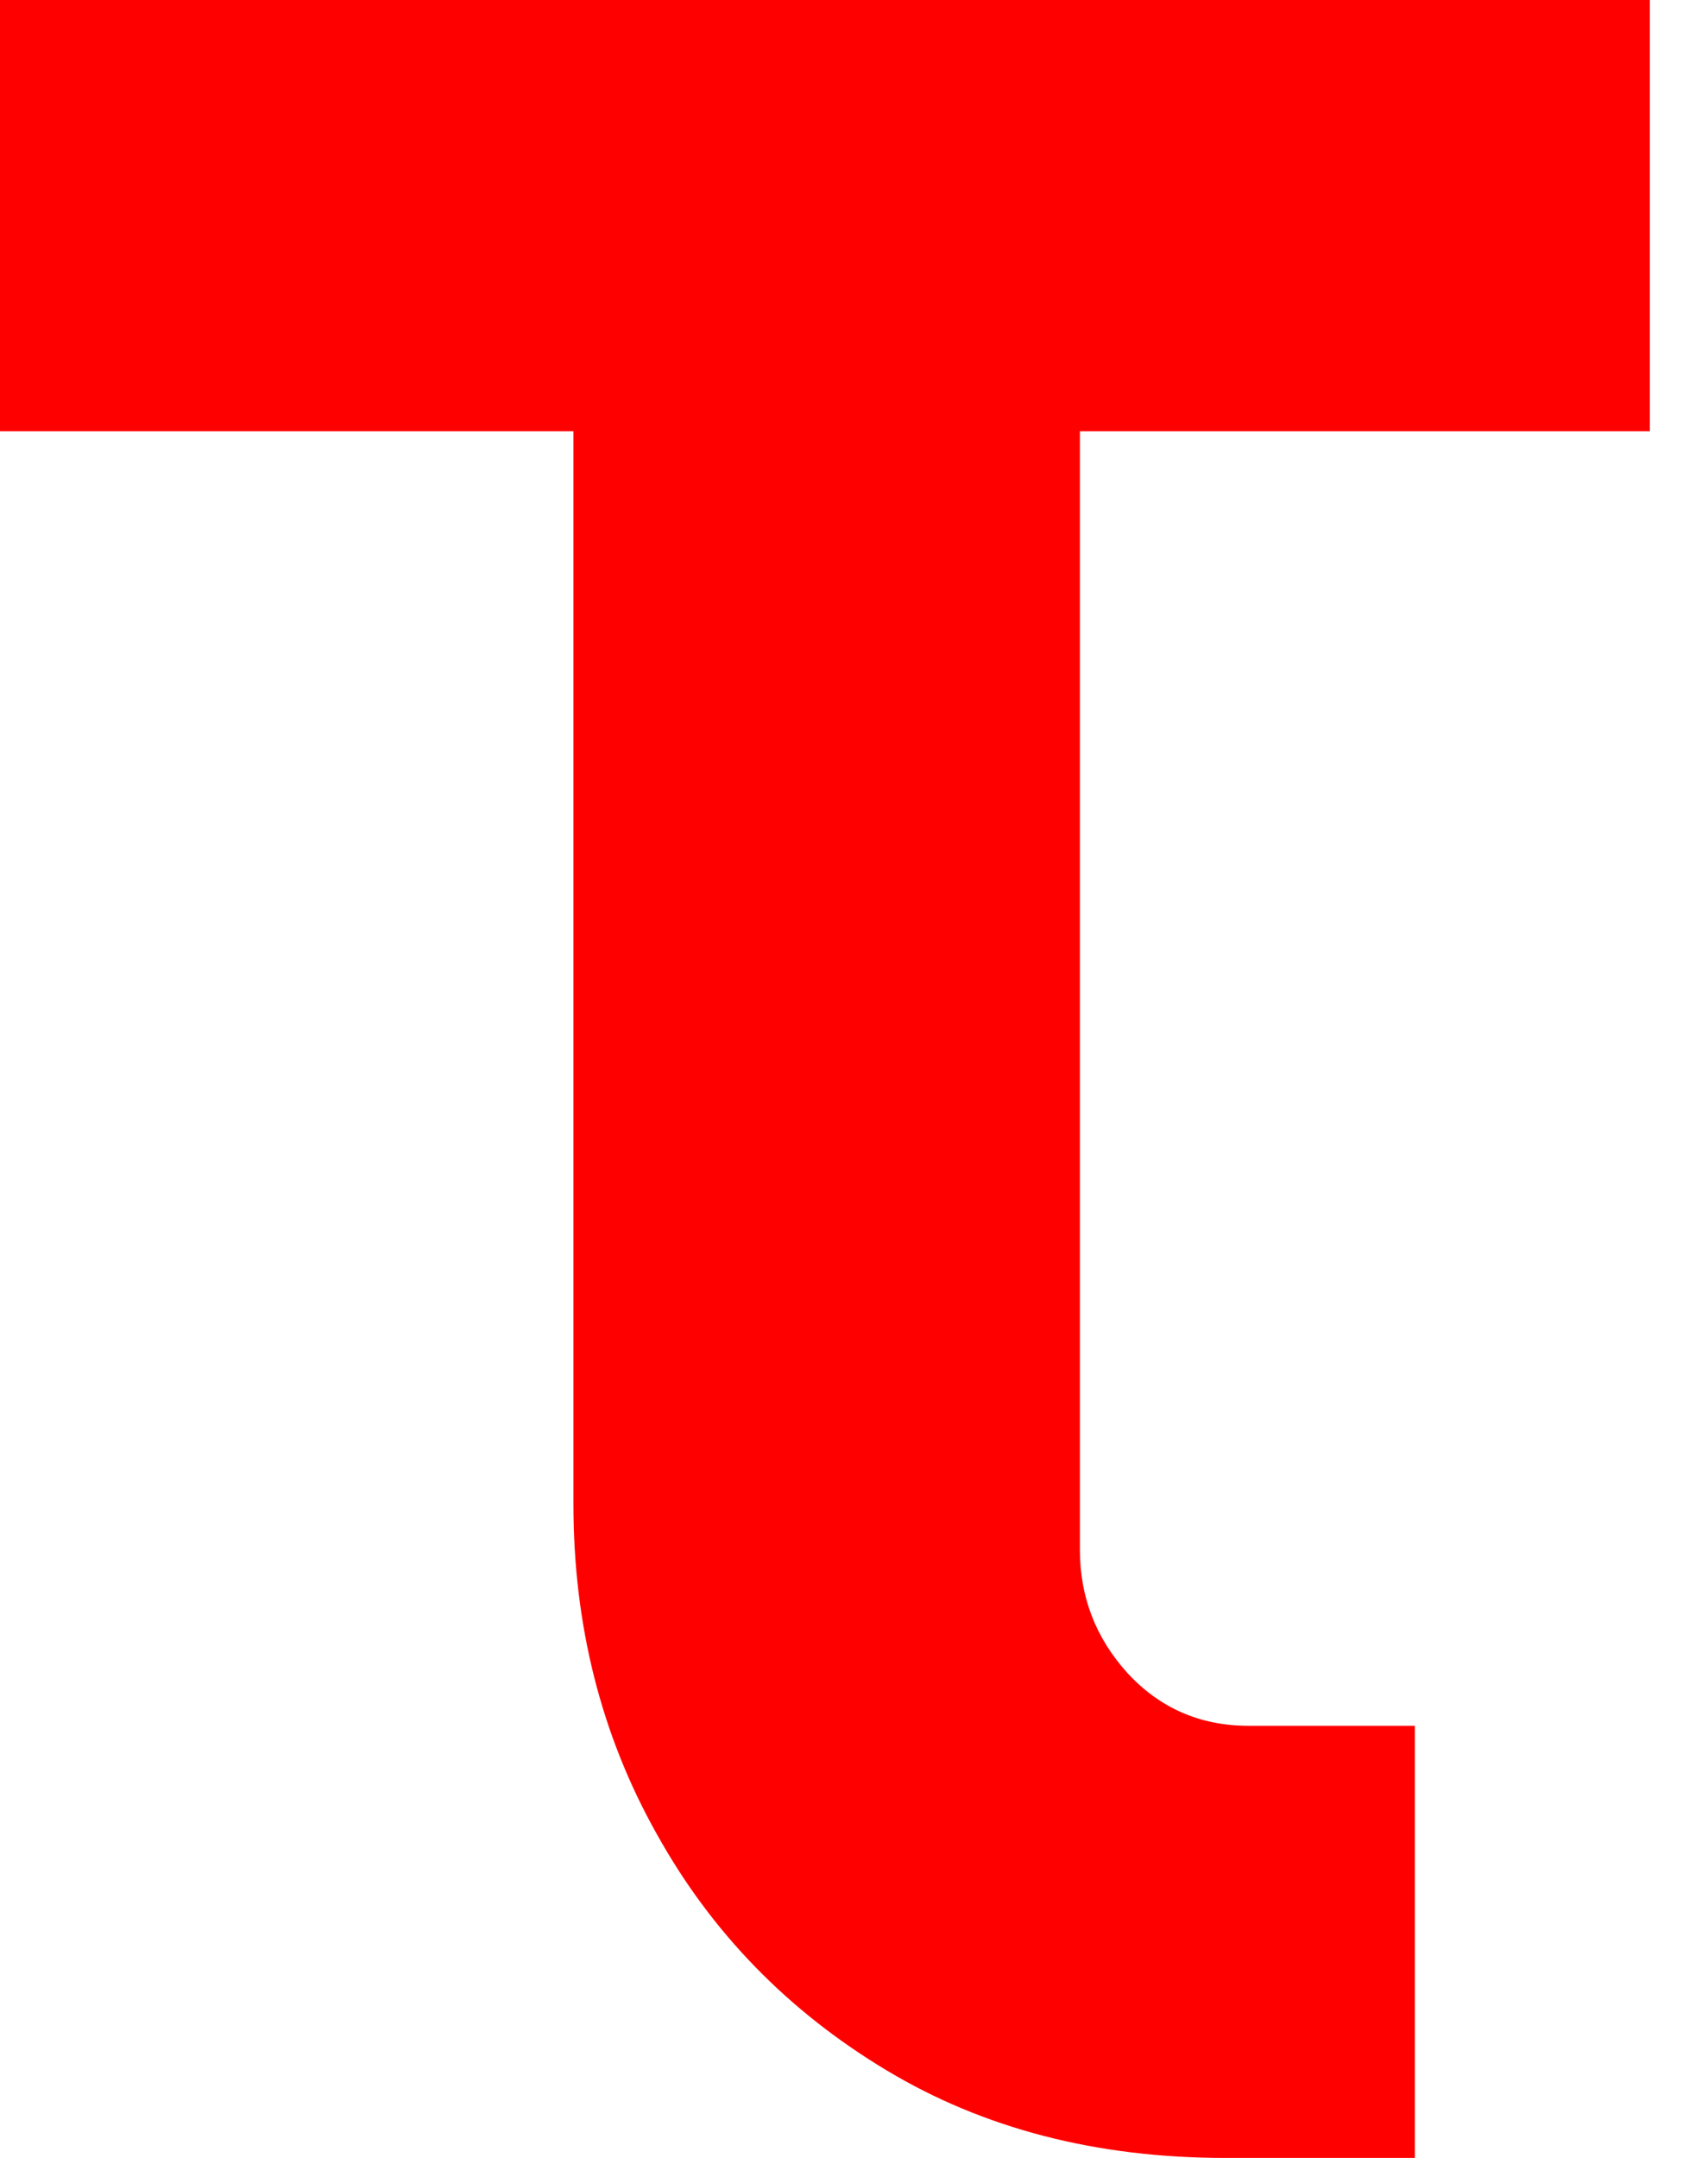 <svg xmlns="http://www.w3.org/2000/svg" version="1.1" xmlns:xlink="http://www.w3.org/1999/xlink" xmlns:svgjs="http://svgjs.dev/svgjs" width="19" height="24"><svg width="19" height="24" viewBox="0 0 19 24" fill="none" xmlns="http://www.w3.org/2000/svg">
<path d="M15.739 24H13.629C12.197 24 10.938 23.674 9.854 23.021C8.77 22.368 7.918 21.498 7.308 20.401C6.689 19.303 6.379 18.077 6.379 16.732V4.796H0V0H18.353V4.796H12.013V17.236C12.013 17.76 12.187 18.215 12.545 18.611C12.903 18.996 13.348 19.194 13.89 19.194H15.739V23.99V24Z" fill="#FF0000"></path>
</svg><style>@media (prefers-color-scheme: light) { :root { filter: none; } }
@media (prefers-color-scheme: dark) { :root { filter: none; } }
</style></svg>